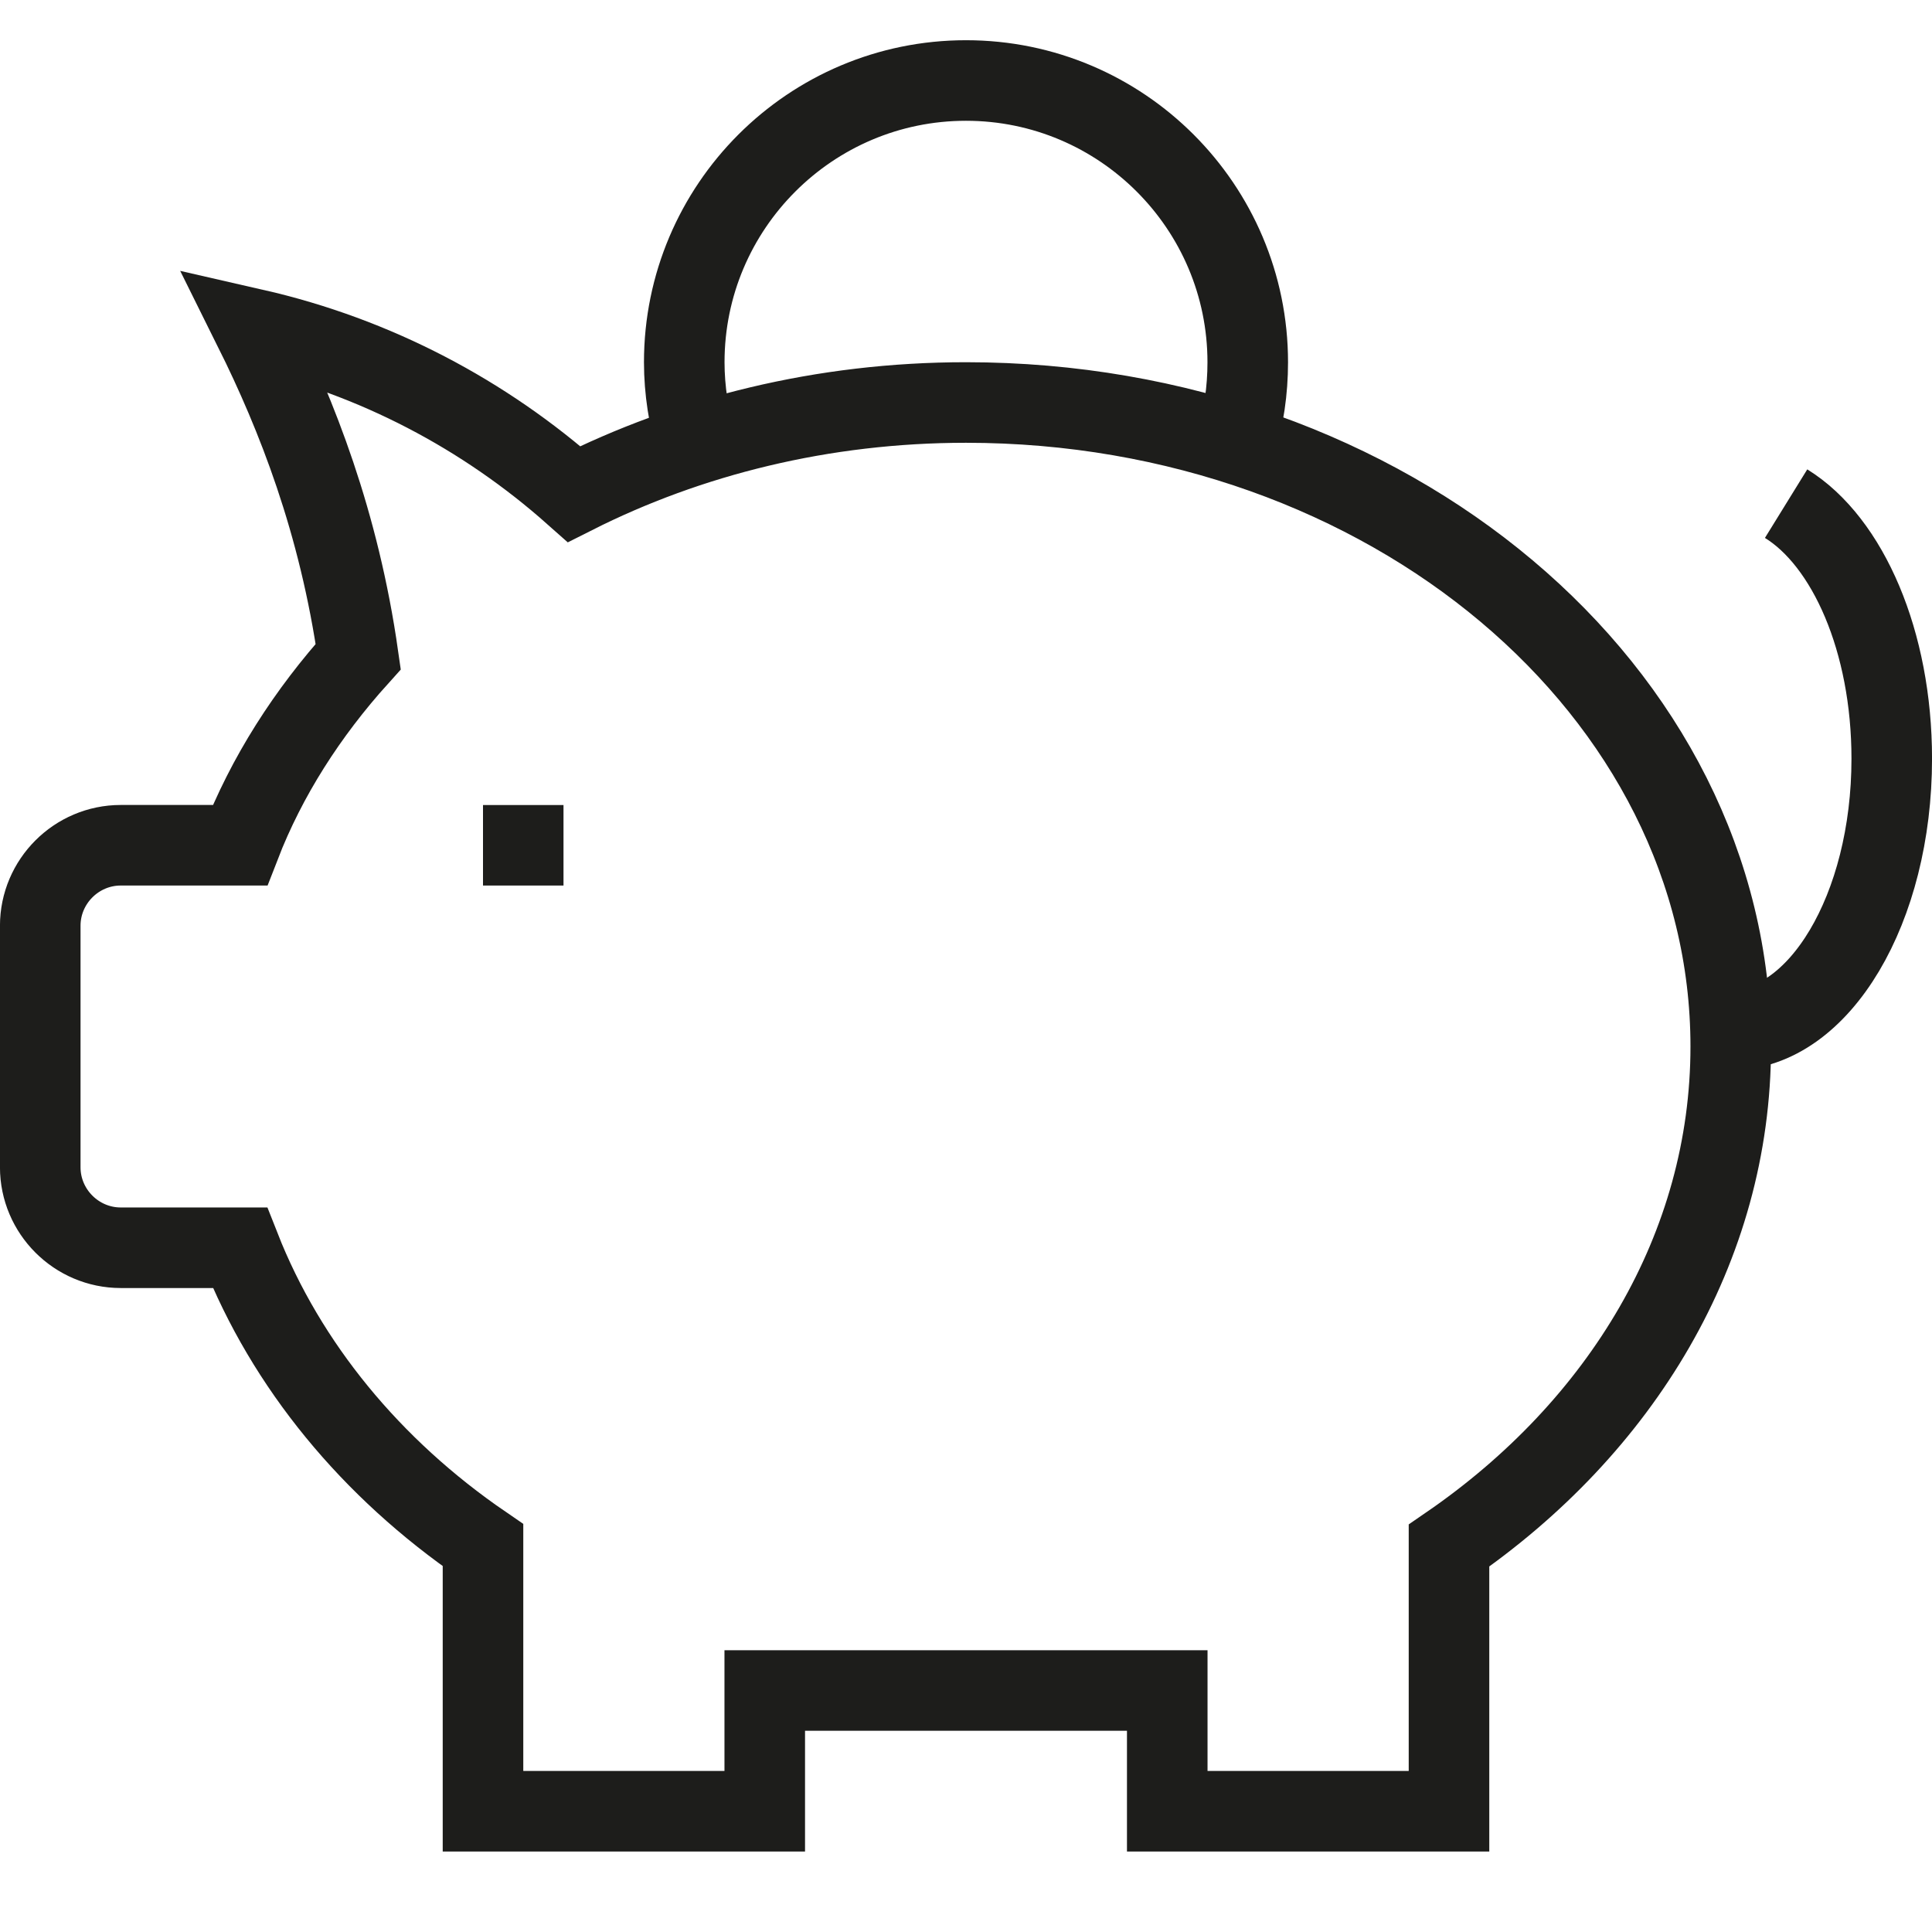 <svg width="60" height="60" viewBox="0 0 60 60" fill="none" xmlns="http://www.w3.org/2000/svg">
<g clip-path="url(#clip0_1_100)">
<path d="M17.5 25.001H15V27.501H17.5V25.001Z" fill="#1D1D1B"/>
<path d="M21.625 13.782C21.391 12.985 21.25 12.126 21.25 11.251C21.25 6.422 25.172 2.5 30 2.5C34.828 2.5 38.75 6.422 38.75 11.251C38.75 12.126 38.625 12.985 38.375 13.782" stroke="#1D1D1B" stroke-width="2.502" stroke-miterlimit="10"/>
<path d="M55.469 15.641C57.391 16.828 58.75 19.922 58.75 23.562C58.75 28.219 56.5 31.984 53.75 31.984" stroke="#1D1D1B" stroke-width="2.502" stroke-miterlimit="10"/>
<path d="M30 12.5C25.547 12.5 21.391 13.547 17.828 15.344C15.047 12.875 11.656 11.078 7.891 10.219C9.219 12.891 10.531 16.219 11.125 20.391C9.547 22.141 8.281 24.11 7.453 26.25H3.75C2.375 26.25 1.25 27.375 1.25 28.75V36.25C1.25 37.625 2.375 38.75 3.75 38.75H7.453C8.891 42.407 11.531 45.61 15 47.985V56.25H23.75V52.5H36.25V56.25H45V48C50.344 44.328 53.75 38.75 53.75 32.5C53.75 21.453 43.11 12.5 30 12.5Z" stroke="#1D1D1B" stroke-width="2.502" stroke-miterlimit="10"/>
</g>
<defs>
<clipPath id="clip0_1_100">
<rect width="60" height="60" fill="white"/>
</clipPath>
</defs>
</svg>
